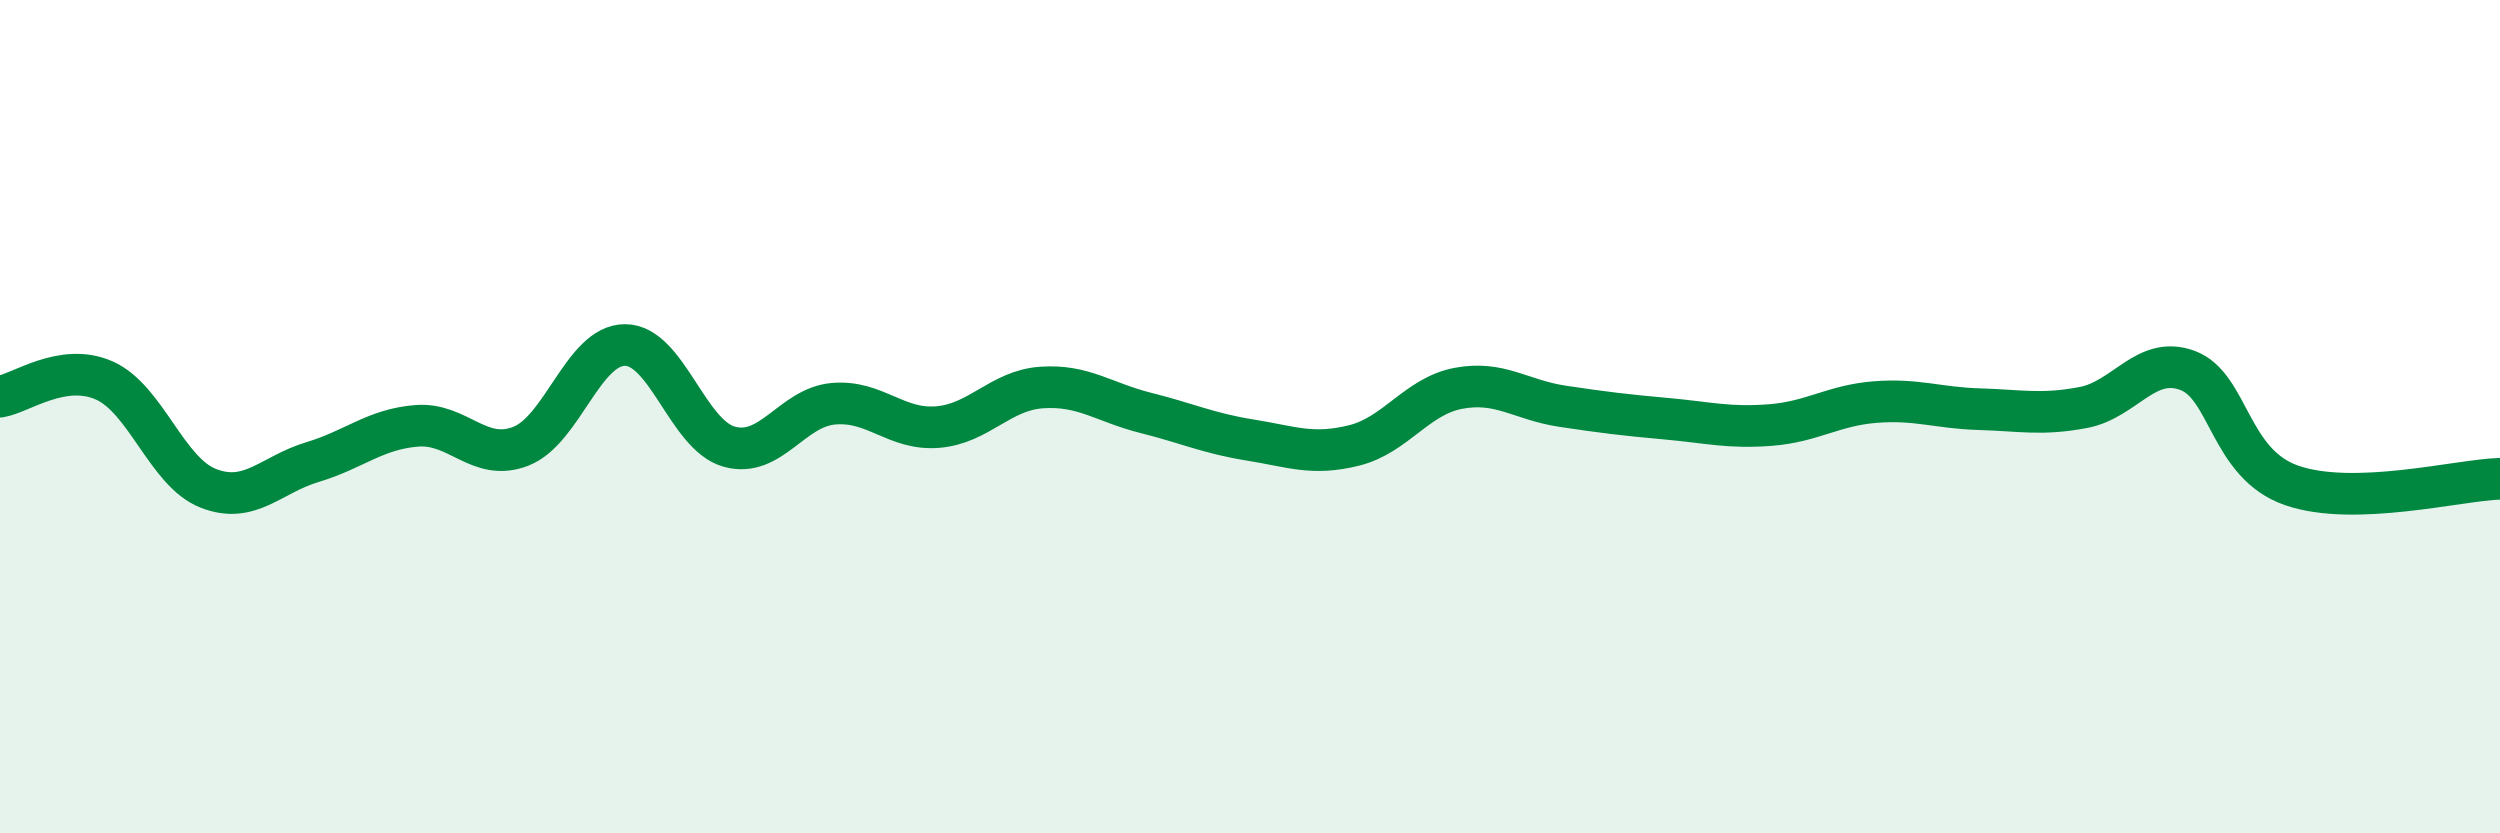 
    <svg width="60" height="20" viewBox="0 0 60 20" xmlns="http://www.w3.org/2000/svg">
      <path
        d="M 0,9.52 C 0.5,9.44 1.5,8.69 2.5,9.13 C 3.5,9.57 4,11.33 5,11.72 C 6,12.11 6.5,11.39 7.5,11.09 C 8.5,10.79 9,10.3 10,10.22 C 11,10.14 11.5,11.1 12.5,10.71 C 13.5,10.32 14,8.28 15,8.28 C 16,8.28 16.5,10.44 17.5,10.72 C 18.5,11 19,9.78 20,9.69 C 21,9.6 21.5,10.33 22.5,10.25 C 23.5,10.17 24,9.37 25,9.3 C 26,9.23 26.5,9.66 27.5,9.91 C 28.5,10.16 29,10.4 30,10.56 C 31,10.72 31.5,10.94 32.5,10.69 C 33.5,10.44 34,9.51 35,9.32 C 36,9.13 36.5,9.6 37.5,9.75 C 38.5,9.9 39,9.96 40,10.05 C 41,10.14 41.5,10.28 42.5,10.2 C 43.5,10.12 44,9.73 45,9.65 C 46,9.57 46.5,9.79 47.5,9.82 C 48.5,9.85 49,9.97 50,9.78 C 51,9.59 51.5,8.52 52.5,8.89 C 53.5,9.26 53.5,11.13 55,11.65 C 56.5,12.17 59,11.52 60,11.49L60 20L0 20Z"
        fill="#008740"
        opacity="0.1"
        stroke-linecap="round"
        stroke-linejoin="round"
      />
      <path
        d="M 0,9.52 C 0.5,9.44 1.5,8.69 2.5,9.13 C 3.5,9.57 4,11.33 5,11.72 C 6,12.11 6.5,11.39 7.5,11.09 C 8.5,10.79 9,10.3 10,10.22 C 11,10.14 11.5,11.1 12.5,10.71 C 13.5,10.32 14,8.28 15,8.28 C 16,8.28 16.5,10.44 17.5,10.72 C 18.5,11 19,9.78 20,9.69 C 21,9.6 21.5,10.33 22.5,10.25 C 23.5,10.17 24,9.37 25,9.3 C 26,9.23 26.5,9.66 27.5,9.91 C 28.5,10.16 29,10.4 30,10.56 C 31,10.72 31.5,10.94 32.5,10.69 C 33.5,10.44 34,9.51 35,9.32 C 36,9.13 36.5,9.6 37.5,9.75 C 38.5,9.9 39,9.96 40,10.05 C 41,10.14 41.5,10.28 42.5,10.2 C 43.5,10.12 44,9.73 45,9.65 C 46,9.57 46.5,9.79 47.5,9.82 C 48.5,9.85 49,9.97 50,9.78 C 51,9.59 51.5,8.52 52.5,8.89 C 53.5,9.26 53.5,11.13 55,11.65 C 56.5,12.17 59,11.52 60,11.49"
        stroke="#008740"
        stroke-width="1"
        fill="none"
        stroke-linecap="round"
        stroke-linejoin="round"
      />
    </svg>
  